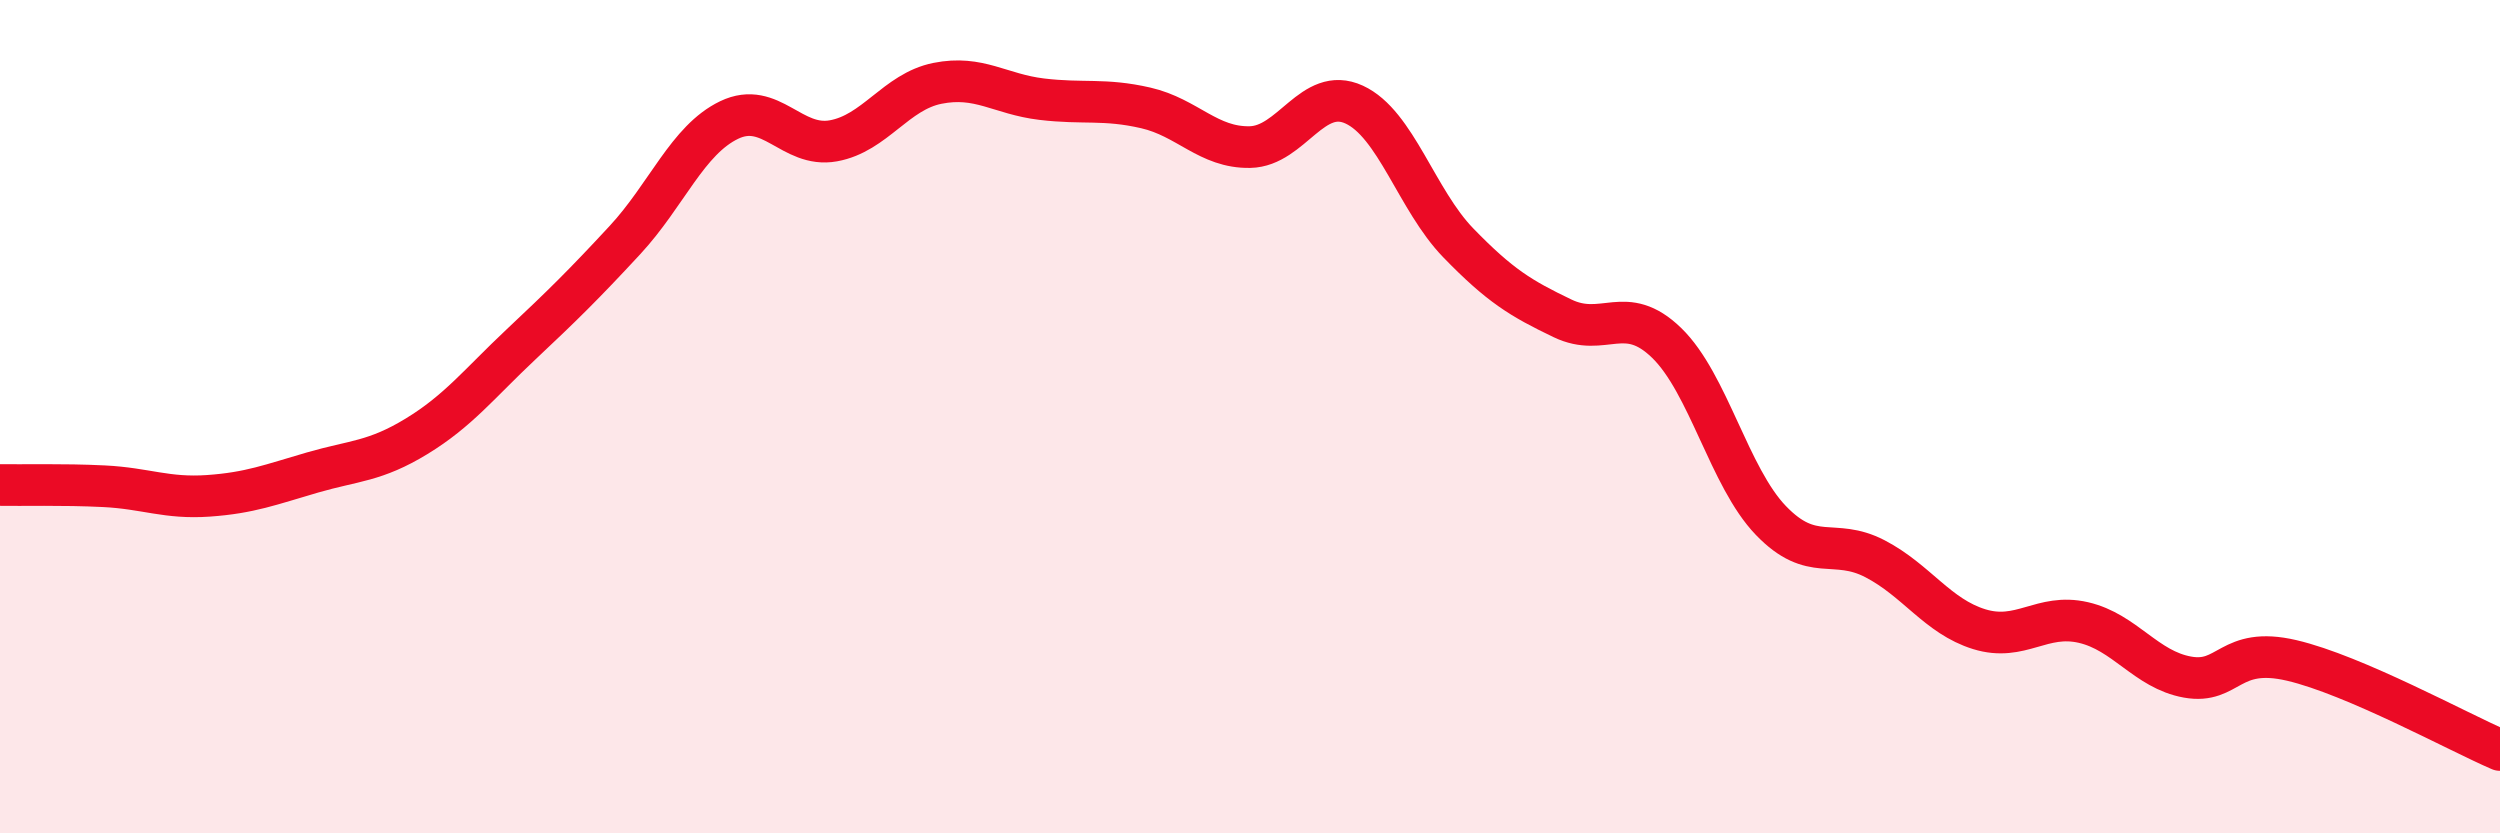 
    <svg width="60" height="20" viewBox="0 0 60 20" xmlns="http://www.w3.org/2000/svg">
      <path
        d="M 0,11.64 C 0.5,11.65 1.5,11.62 2.5,11.67 C 3.5,11.72 4,11.97 5,11.9 C 6,11.83 6.5,11.63 7.5,11.34 C 8.5,11.05 9,11.08 10,10.47 C 11,9.86 11.5,9.21 12.5,8.27 C 13.5,7.33 14,6.84 15,5.76 C 16,4.68 16.5,3.36 17.5,2.88 C 18.5,2.4 19,3.56 20,3.38 C 21,3.2 21.5,2.2 22.5,2 C 23.5,1.8 24,2.26 25,2.38 C 26,2.5 26.5,2.36 27.5,2.59 C 28.5,2.82 29,3.55 30,3.53 C 31,3.51 31.5,2.05 32.5,2.51 C 33.5,2.97 34,4.8 35,5.83 C 36,6.86 36.5,7.16 37.5,7.64 C 38.5,8.12 39,7.26 40,8.23 C 41,9.2 41.5,11.45 42.5,12.49 C 43.5,13.53 44,12.89 45,13.41 C 46,13.93 46.5,14.79 47.5,15.1 C 48.5,15.41 49,14.71 50,14.94 C 51,15.17 51.5,16.07 52.5,16.25 C 53.5,16.43 53.5,15.5 55,15.85 C 56.5,16.2 59,17.57 60,18L60 20L0 20Z"
        fill="#EB0A25"
        opacity="0.1"
        stroke-linecap="round"
        stroke-linejoin="round"
      />
      <path
        d="M 0,11.64 C 0.5,11.65 1.5,11.62 2.5,11.67 C 3.5,11.72 4,11.97 5,11.9 C 6,11.83 6.5,11.63 7.5,11.34 C 8.5,11.05 9,11.08 10,10.47 C 11,9.86 11.5,9.21 12.5,8.27 C 13.5,7.33 14,6.84 15,5.76 C 16,4.68 16.5,3.36 17.5,2.88 C 18.5,2.4 19,3.56 20,3.38 C 21,3.2 21.5,2.2 22.5,2 C 23.5,1.8 24,2.26 25,2.38 C 26,2.5 26.5,2.36 27.5,2.59 C 28.5,2.82 29,3.55 30,3.53 C 31,3.51 31.5,2.05 32.5,2.51 C 33.5,2.97 34,4.8 35,5.83 C 36,6.86 36.5,7.16 37.5,7.64 C 38.5,8.12 39,7.26 40,8.23 C 41,9.2 41.5,11.45 42.5,12.49 C 43.5,13.53 44,12.89 45,13.41 C 46,13.93 46.5,14.79 47.5,15.1 C 48.5,15.41 49,14.71 50,14.94 C 51,15.17 51.5,16.07 52.5,16.25 C 53.5,16.43 53.5,15.5 55,15.85 C 56.5,16.2 59,17.57 60,18"
        stroke="#EB0A25"
        stroke-width="1"
        fill="none"
        stroke-linecap="round"
        stroke-linejoin="round"
      />
    </svg>
  